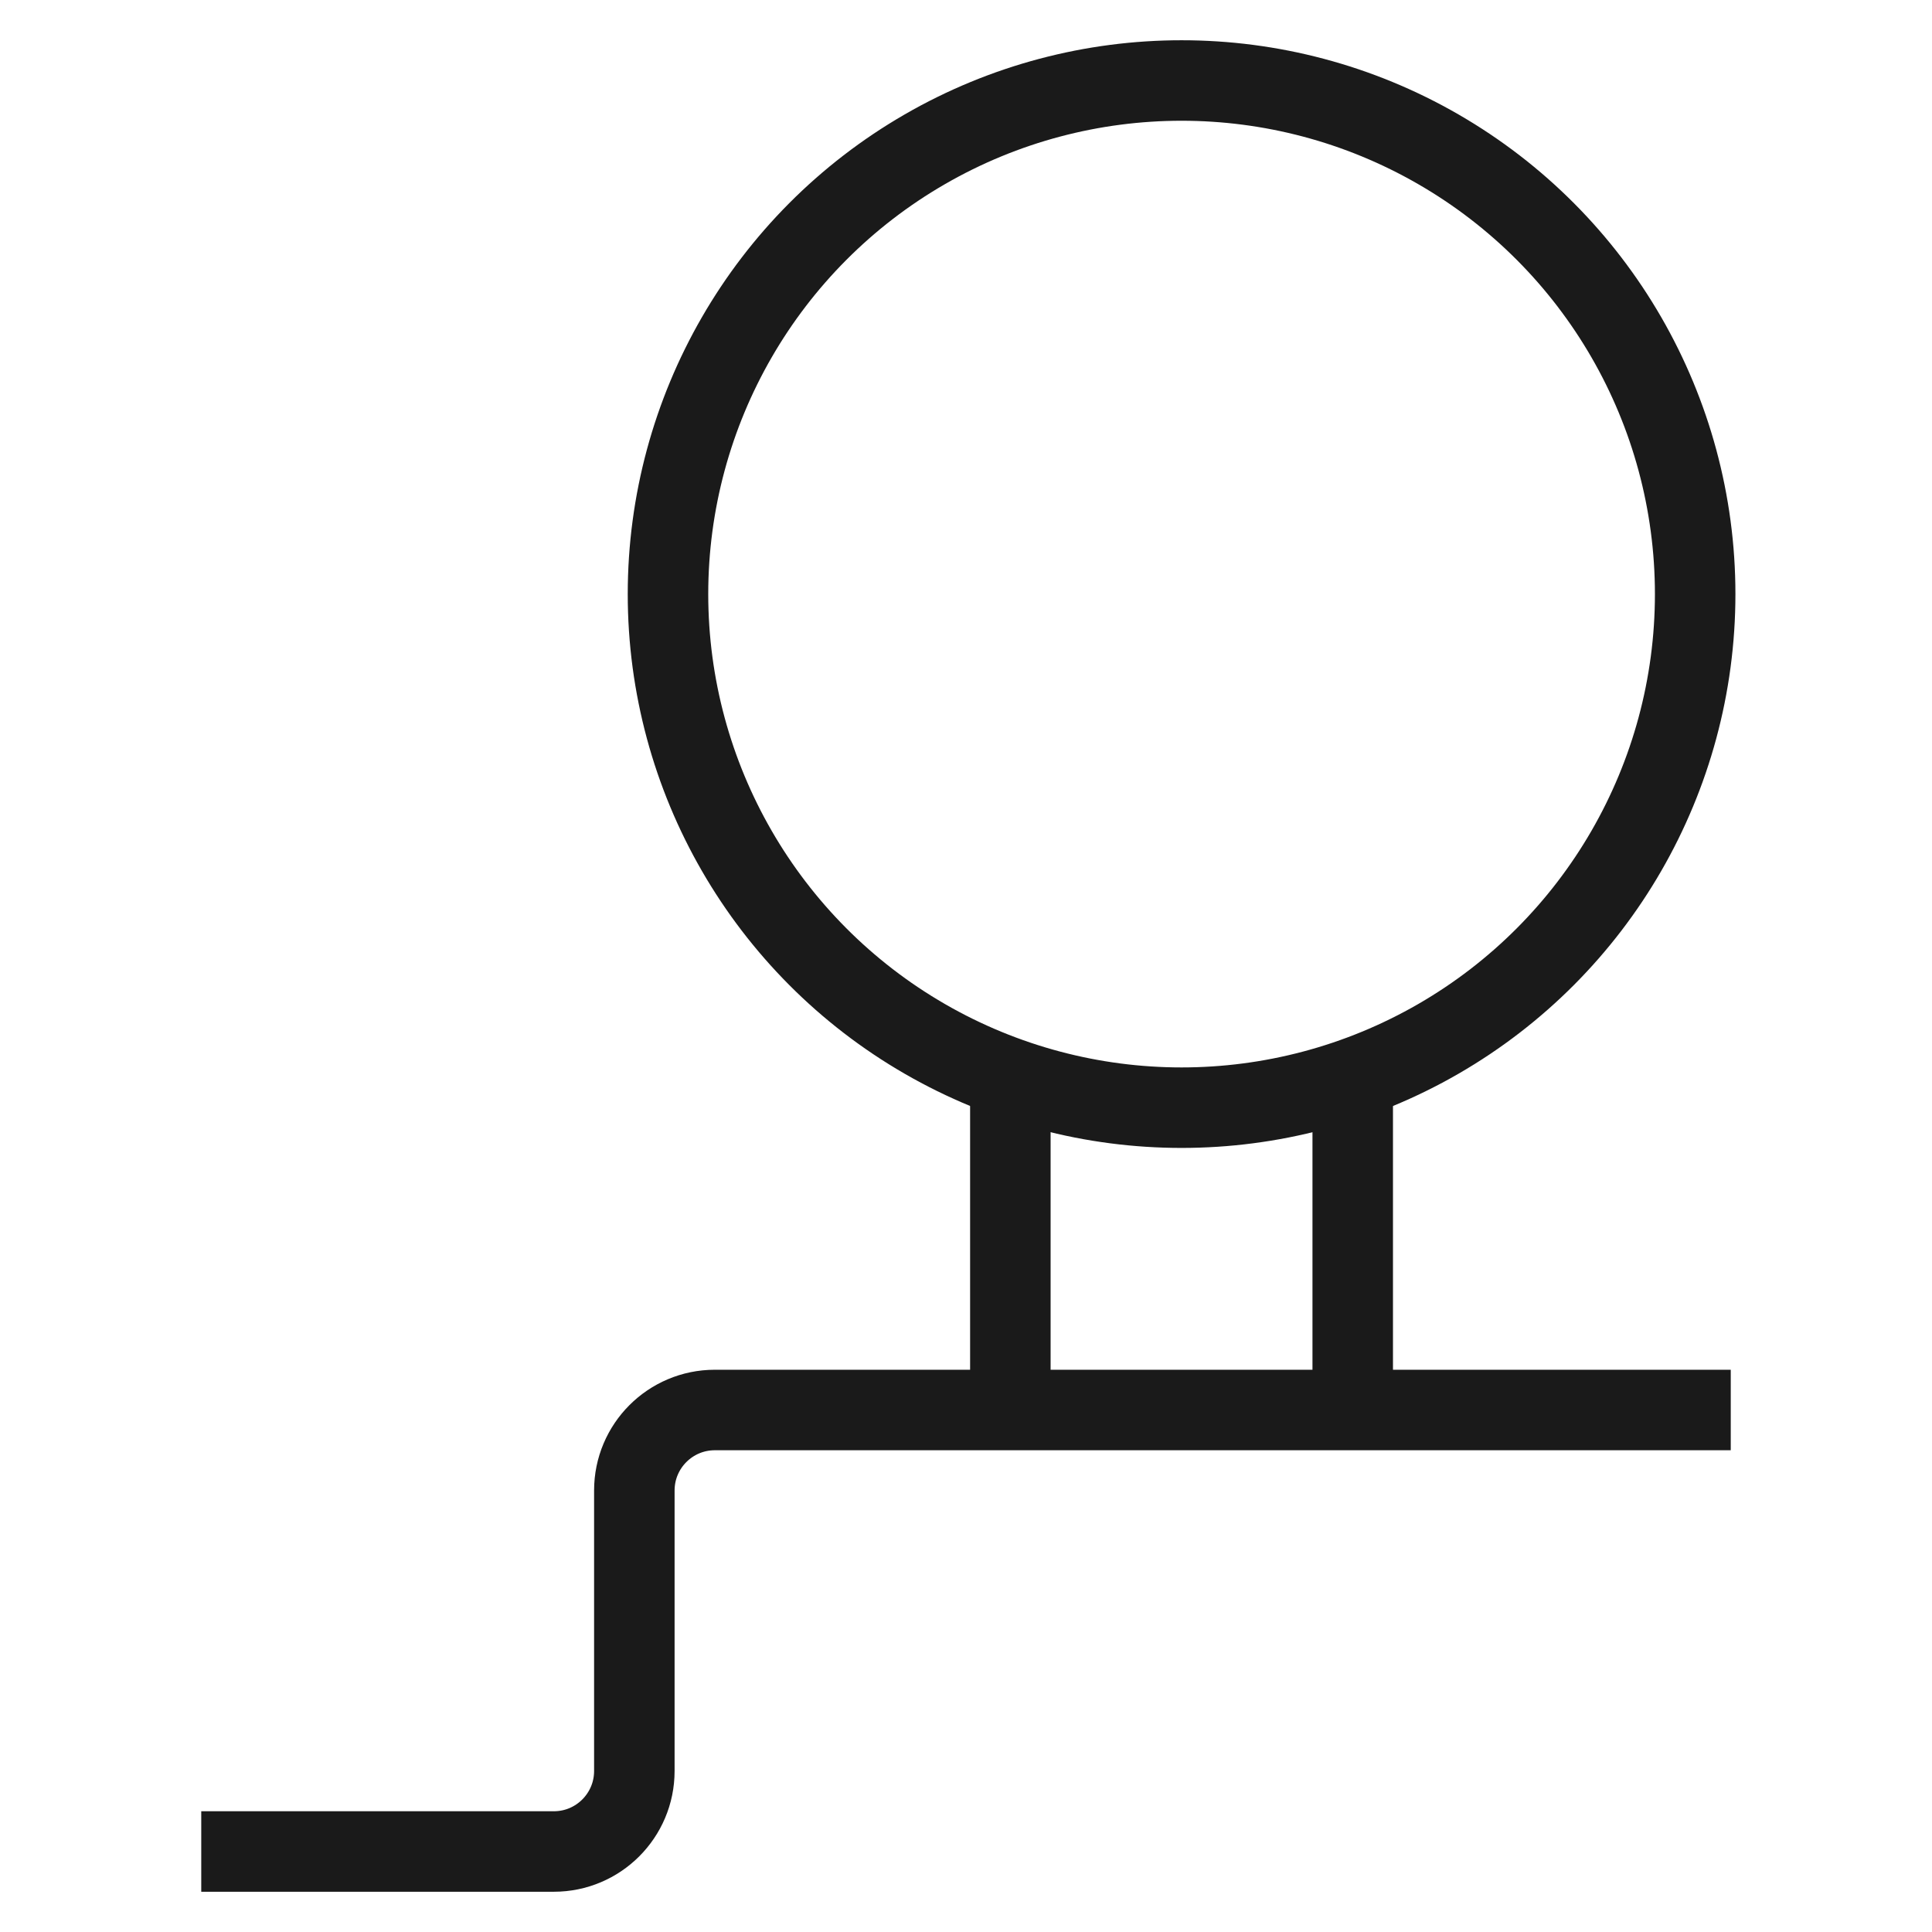 <svg width="48" height="48" viewBox="0 0 48 48" fill="none" xmlns="http://www.w3.org/2000/svg">
<path d="M25.102 26.52V34.875M33.608 26.52V34.875" stroke="#1A1A1A" stroke-width="2"/>
<circle cx="29.356" cy="14.76" r="12.76" stroke="#1A1A1A" stroke-width="2"/>
<path d="M43 35.031L17.76 35.031C16.655 35.031 15.76 35.927 15.76 37.031L15.76 44C15.76 45.105 14.864 46 13.76 46L9.38 46L5 46" stroke="#1A1A1A" stroke-width="2"/>
</svg>
